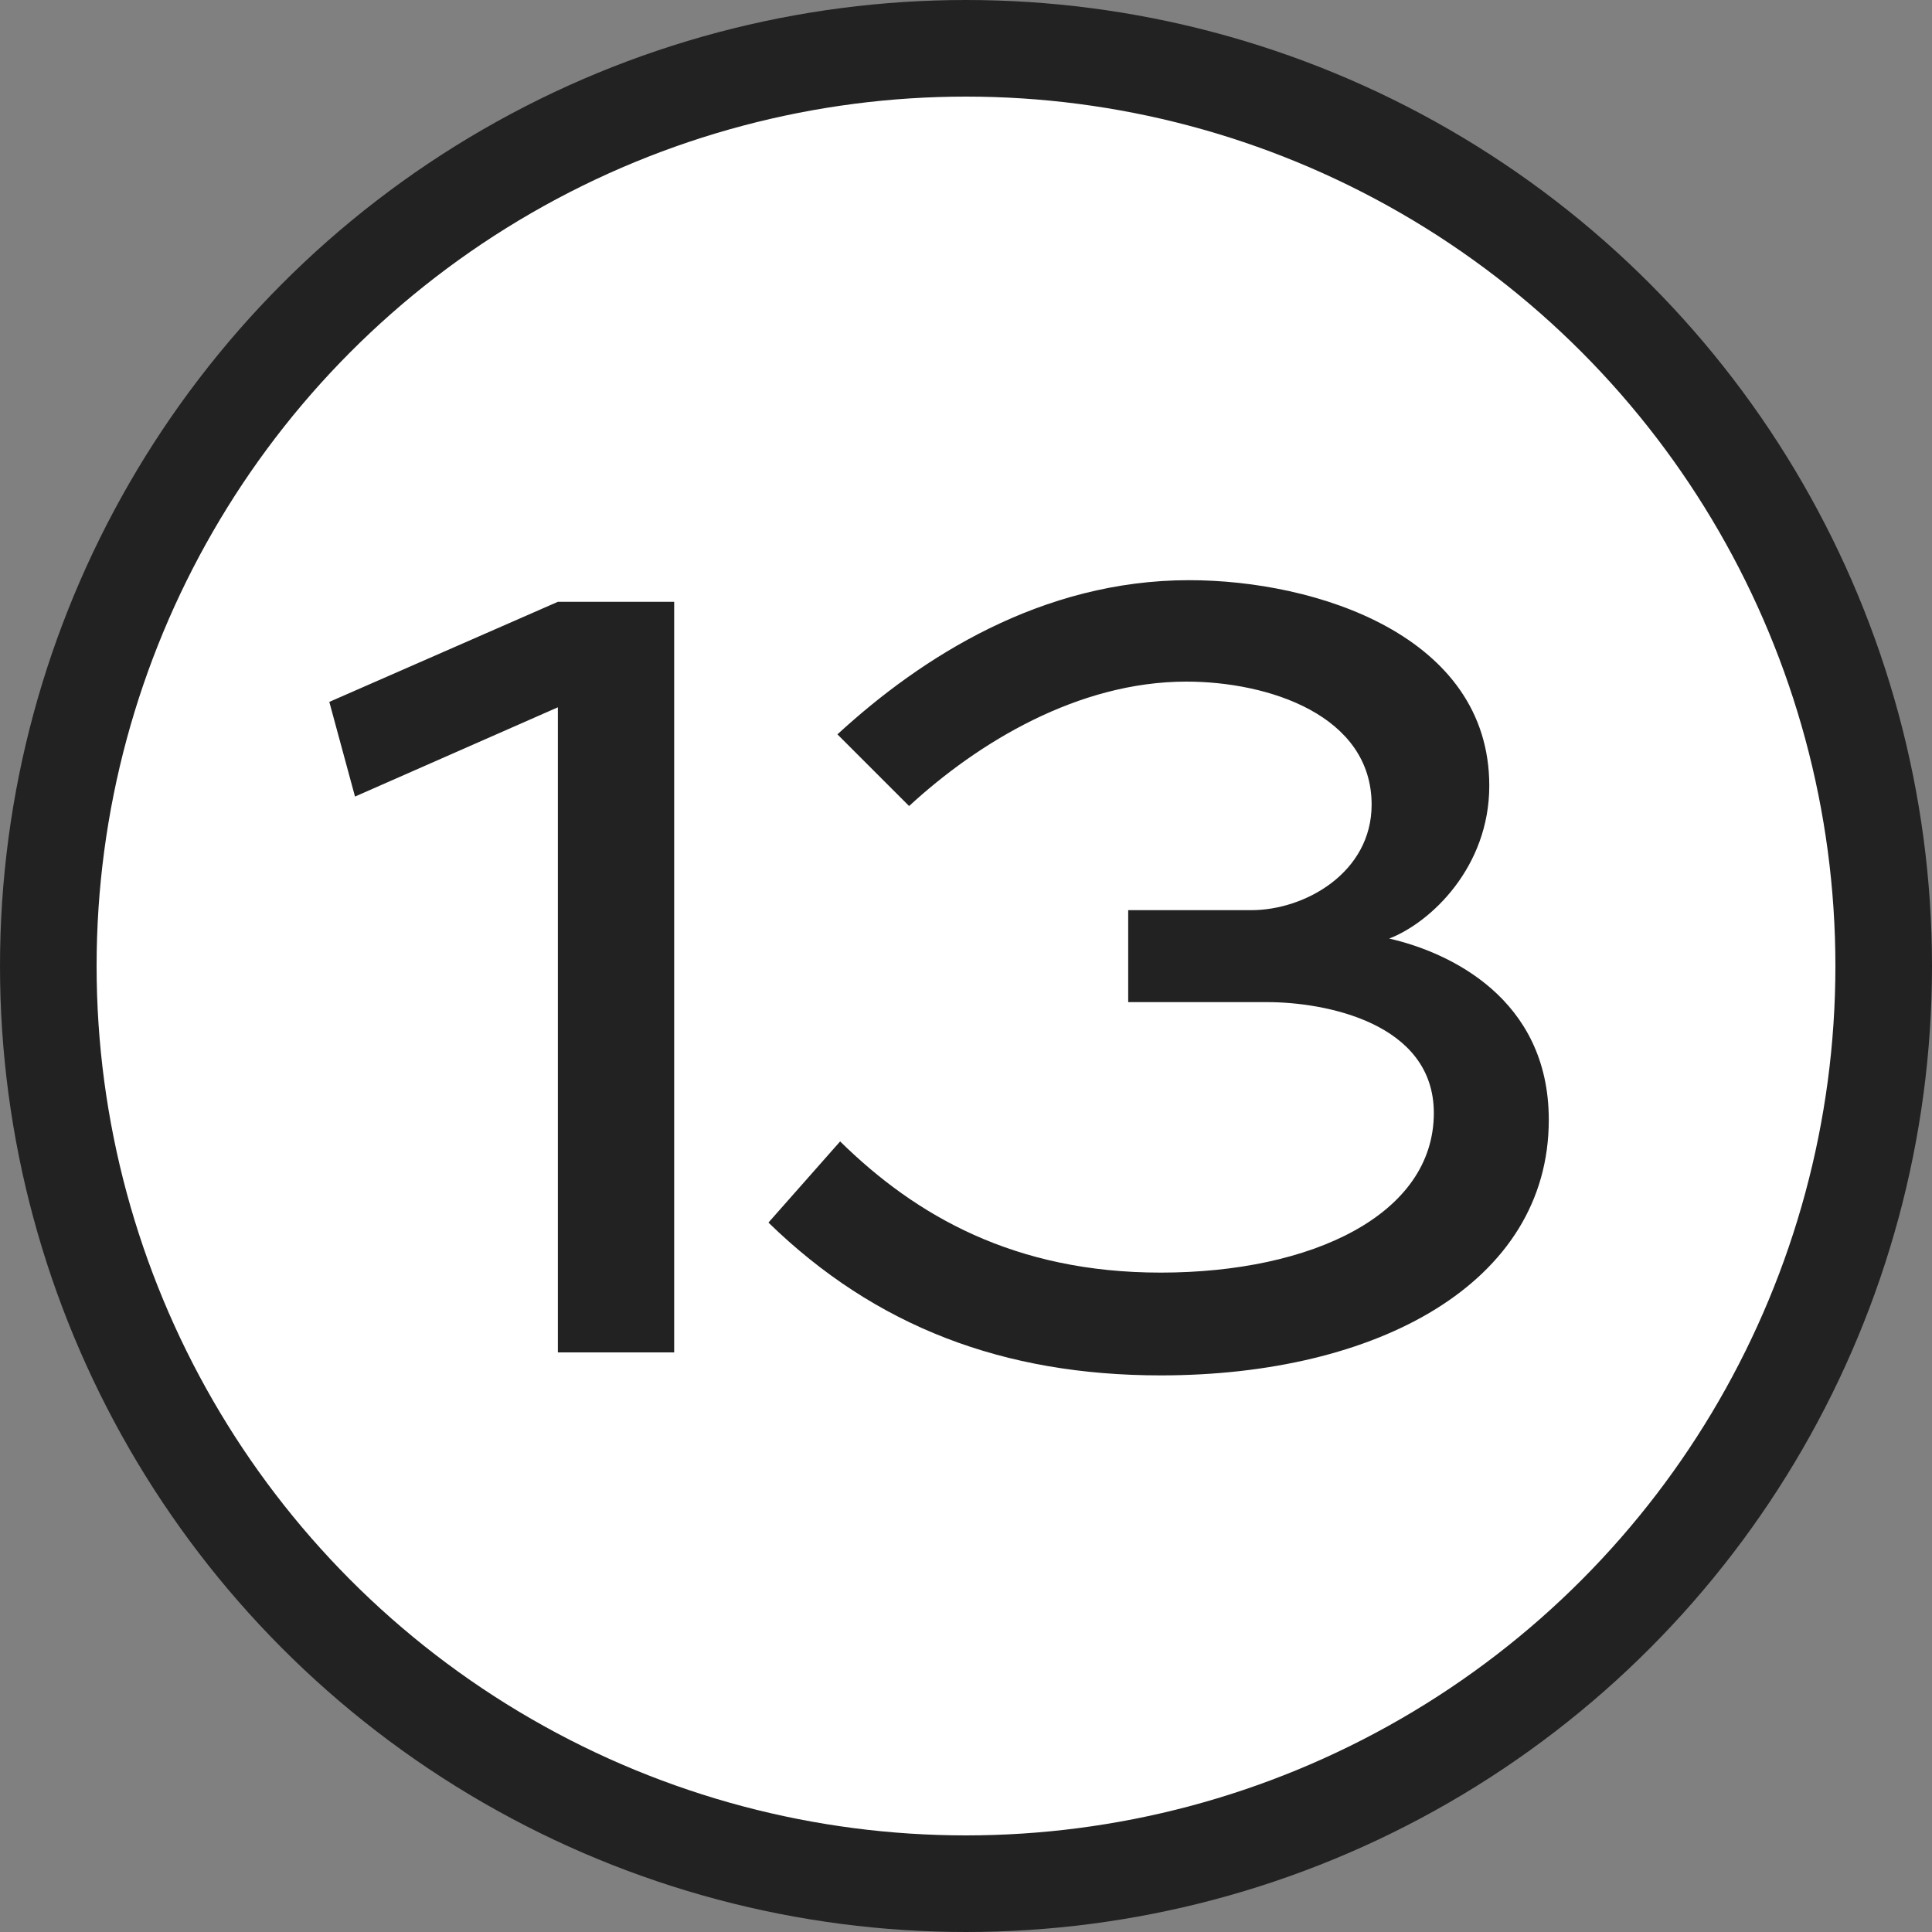 <?xml version="1.0" encoding="UTF-8"?> <svg xmlns="http://www.w3.org/2000/svg" width="20" height="20" viewBox="0 0 20 20" fill="none"><rect x="0" y="0" width="20" height="20" fill="#808080" stroke="none"/><circle cx="10" cy="10" r="9.5" fill="white" stroke="#222222"></circle><path d="M3.675 8.246L3.409 7.266L5.775 6.23H6.979V14H5.775V7.322L3.675 8.246ZM11.679 10.374V9.422H12.953C13.513 9.422 14.199 9.03 14.199 8.33C14.199 7.406 13.135 7.056 12.281 7.056C11.161 7.056 10.125 7.686 9.411 8.344L8.669 7.602C9.537 6.804 10.783 6.006 12.309 6.006C13.625 6.006 15.417 6.58 15.417 8.134C15.417 8.974 14.815 9.548 14.381 9.716C14.997 9.856 16.033 10.332 16.033 11.592C16.033 13.286 14.255 14.238 12.015 14.238C10.391 14.238 9.061 13.734 7.955 12.656L8.697 11.816C9.481 12.586 10.503 13.174 12.015 13.174C13.583 13.174 14.843 12.572 14.843 11.522C14.843 10.584 13.709 10.374 13.121 10.374H11.679Z" fill="#222222"></path></svg> 